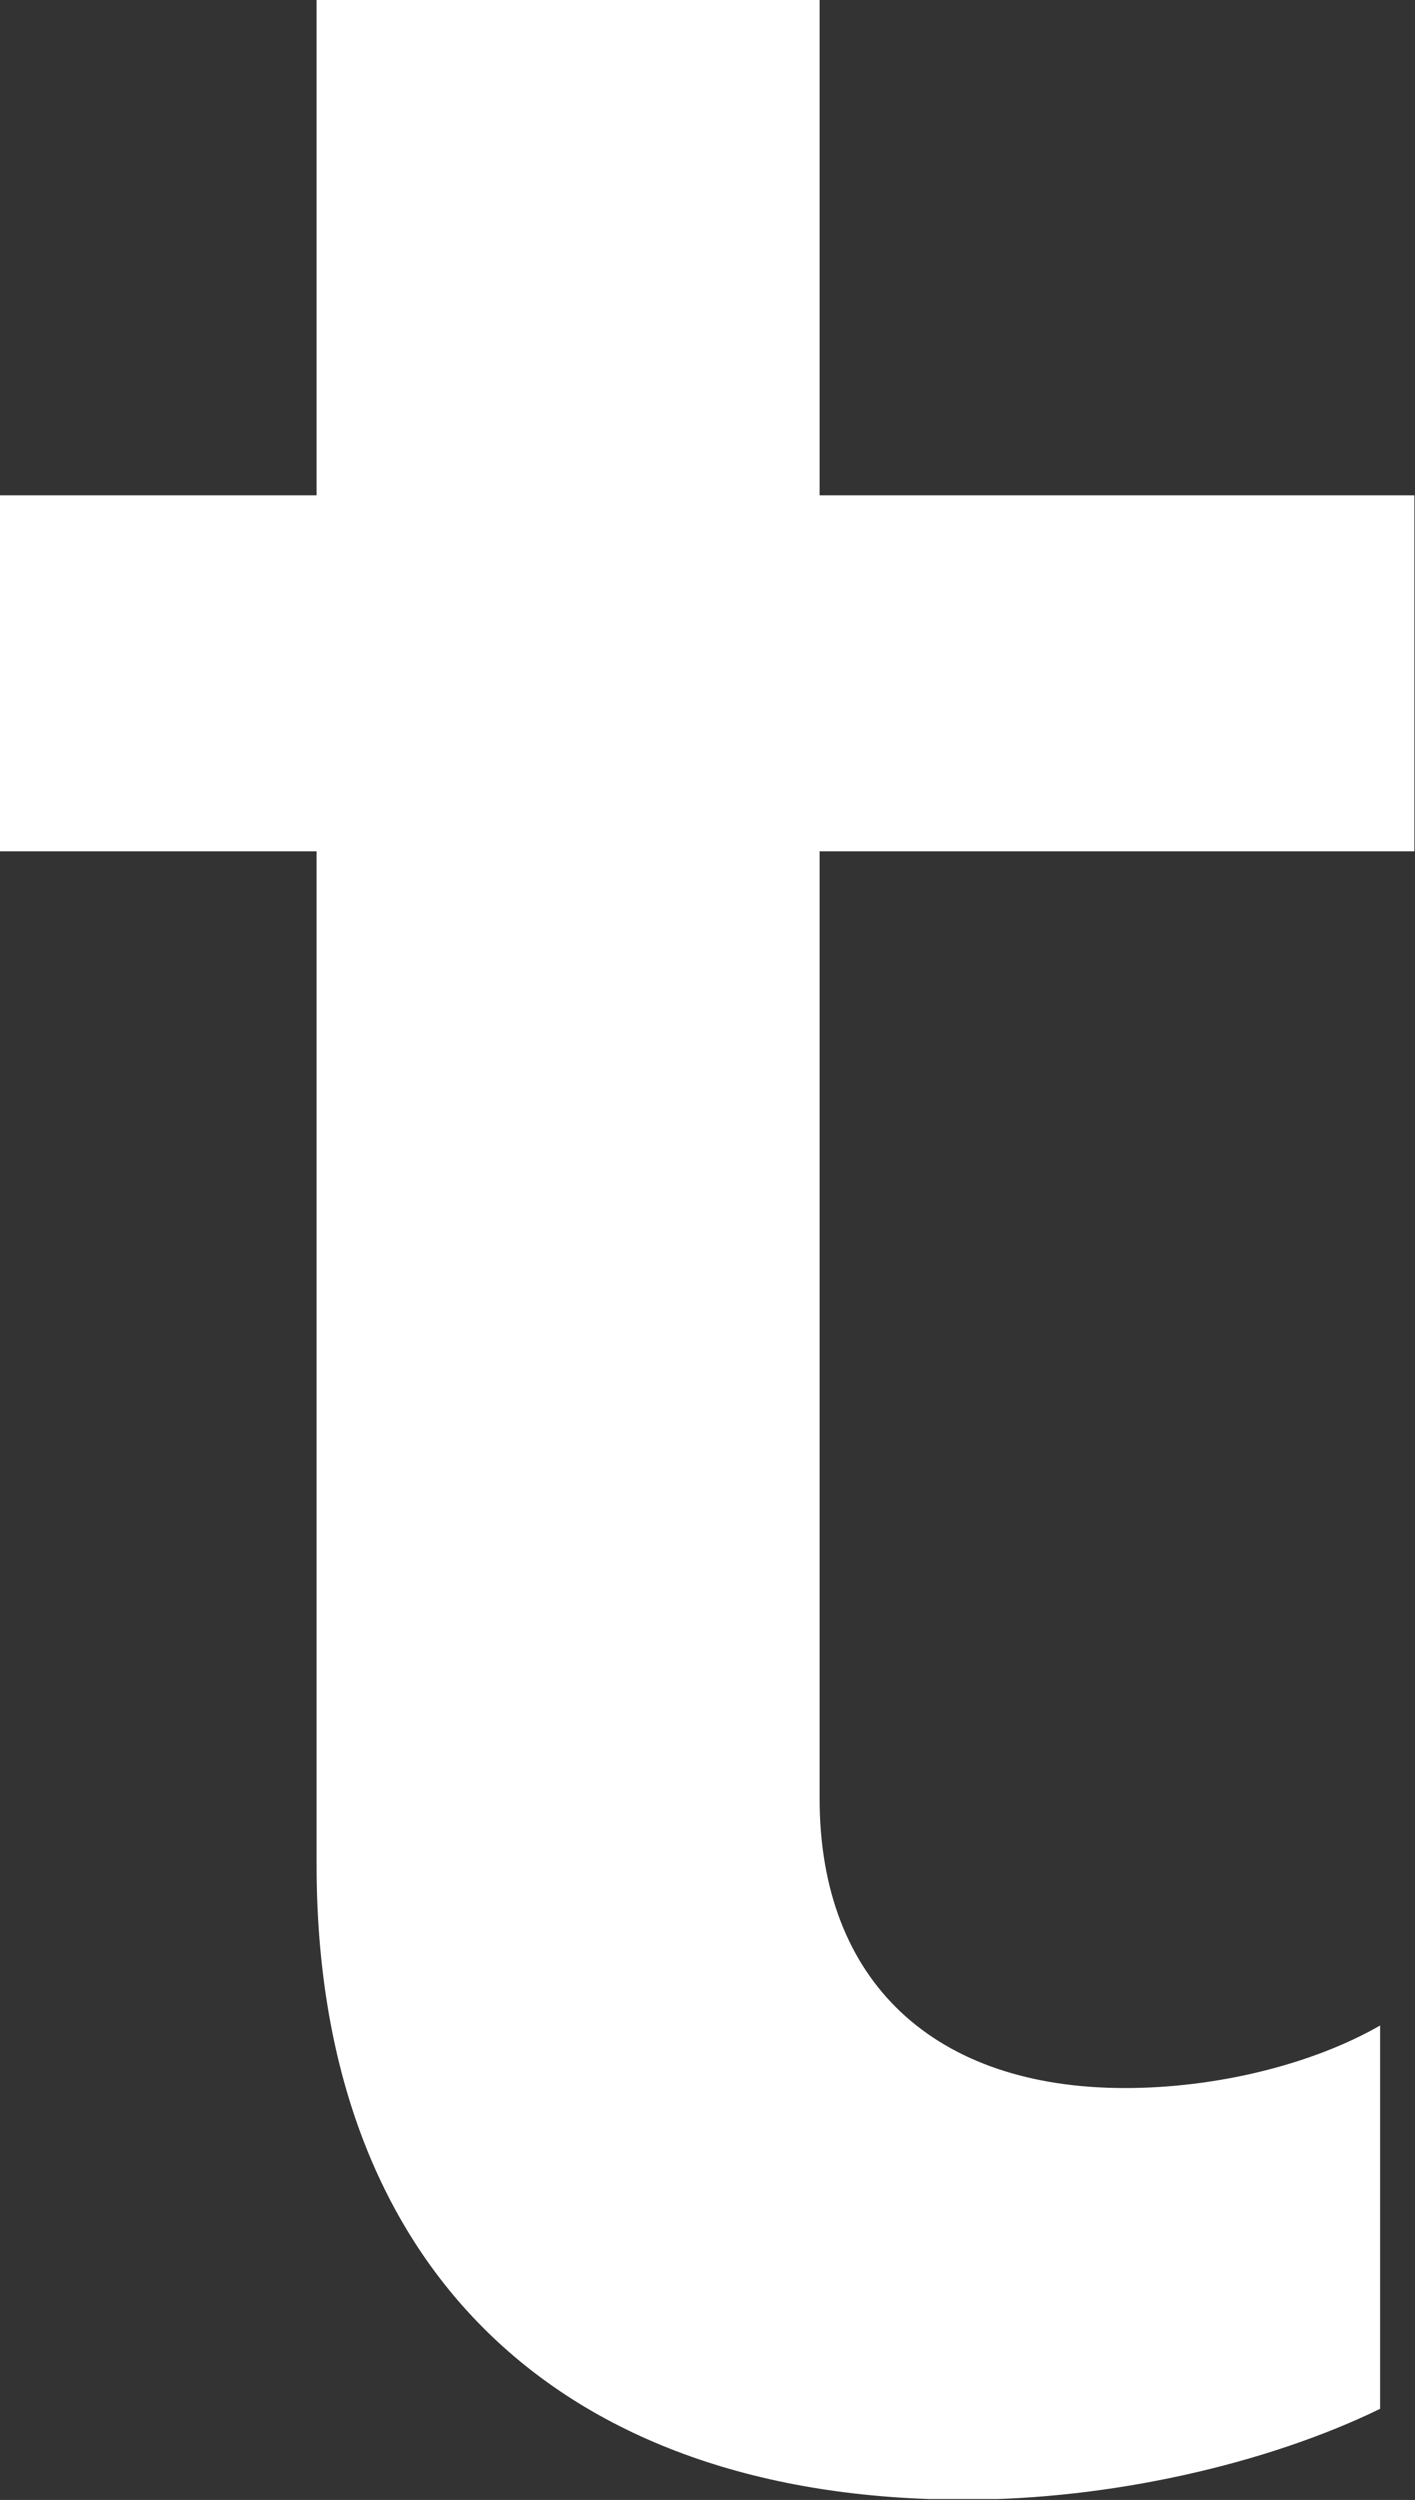 <svg version="1.2" xmlns="http://www.w3.org/2000/svg" viewBox="0 0 876 1547" width="876" height="1547">
	<rect x="0" y="0" width="876" height="1547" fill="#333333" stroke="none"/>
	<title>TEMN</title>
	<defs>
		<clipPath clipPathUnits="userSpaceOnUse" id="cp1">
			<path d="m0 0h9620.27v1546.44h-9620.27z"/>
		</clipPath>
	</defs>
	<style>
		.s0 { fill: #ffffff } 
	</style>
	<g id="g8">
		<g id="g100">
			<g id="Clip-Path: Clip-Path: g102" clip-path="url(#cp1)">
				<g id="Clip-Path: g102">
					<g id="g102">
						<g id="g108">
							<path id="path110" fill-rule="evenodd" class="s0" d="m507.4 306.5h368.2v220.3h-368.2v586.1c0 113.6 71.2 179.2 189.1 179.2 56.2 0 115.5-14.4 157.9-38.7v237.2c-70.5 34.3-167.3 56.2-257.1 56.2-252.8 0-401.3-145.5-401.3-392.7v-627.3h-196v-220.3h196v-306.5h311.4z"/>
						</g>
					</g>
				</g>
			</g>
		</g>
	</g>
</svg>